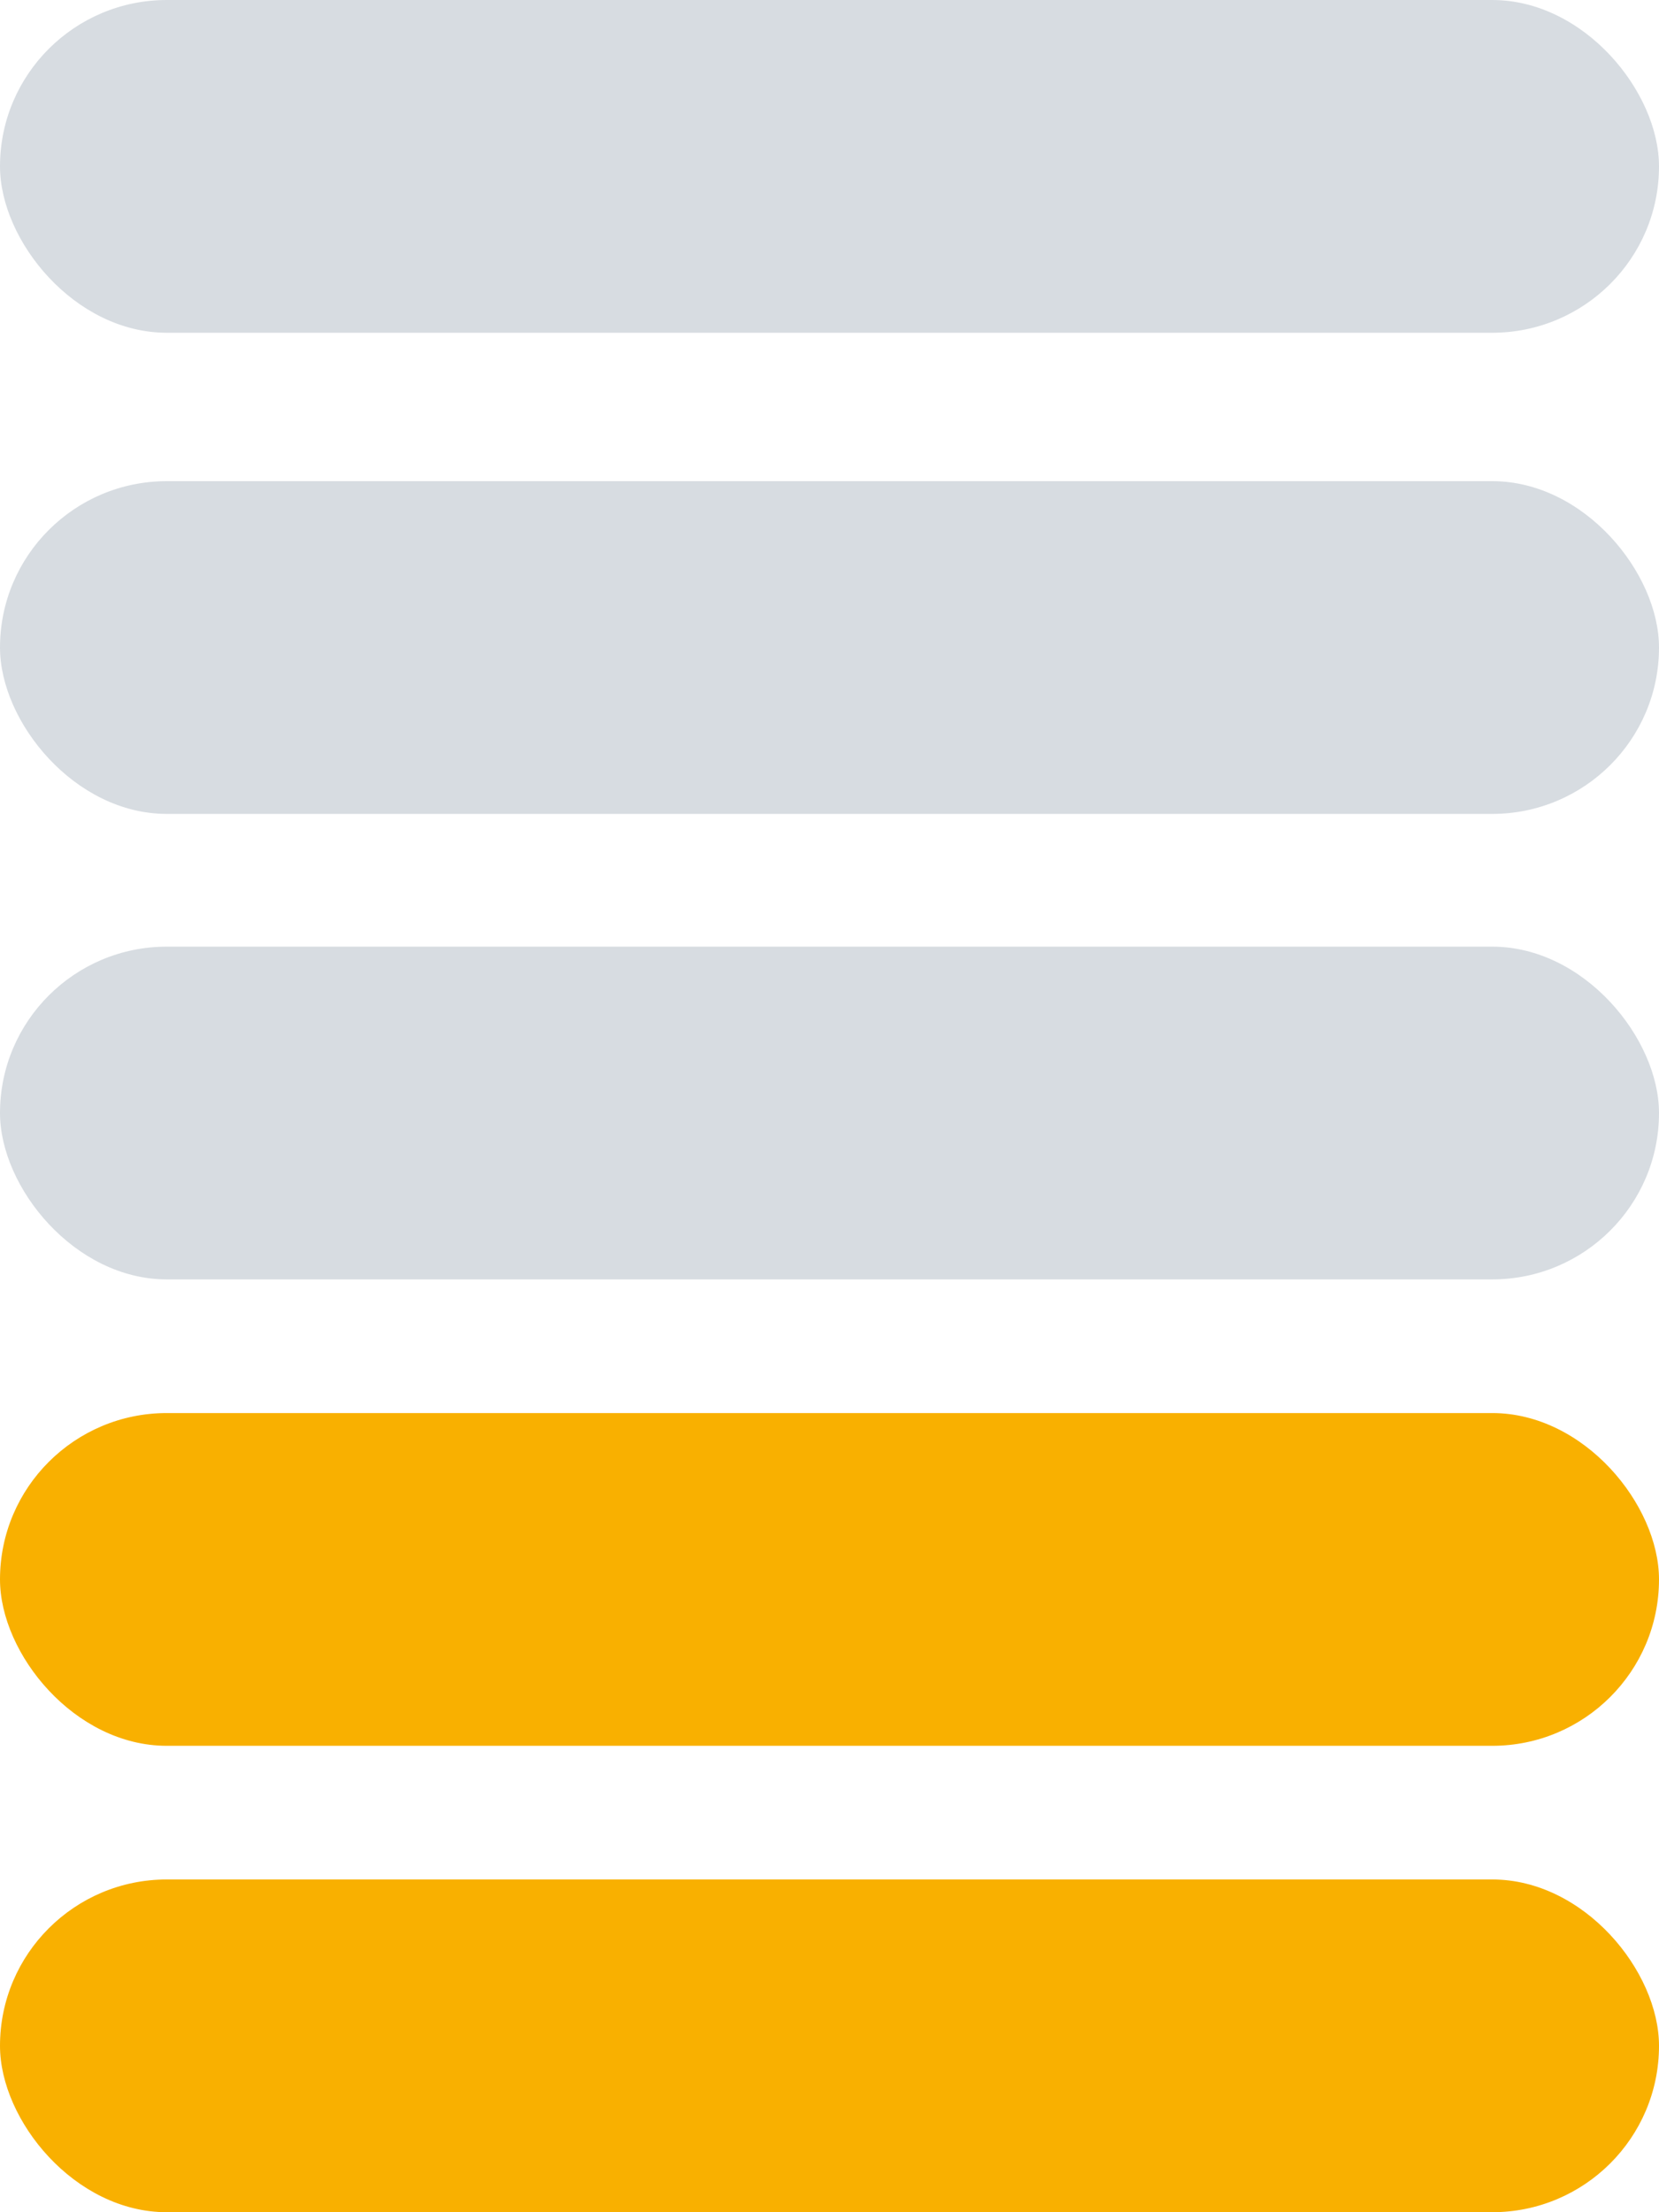 <?xml version="1.0" encoding="UTF-8"?><svg id="a" xmlns="http://www.w3.org/2000/svg" viewBox="0 0 18 24"><defs><style>.b{fill:#f9b000;}.c{fill:#d7dce1;}</style></defs><rect class="b" x="0" y="20.39" width="18" height="3.61" rx="1.81" ry="1.81"/><rect class="b" x="0" y="15.33" width="18" height="3.61" rx="1.81" ry="1.81"/><rect class="c" x="0" y="10.27" width="18" height="3.61" rx="1.81" ry="1.81"/><rect class="c" x="0" y="5.22" width="18" height="3.61" rx="1.81" ry="1.81"/><rect class="c" x="0" y="0" width="18" height="3.61" rx="1.81" ry="1.81"/></svg>